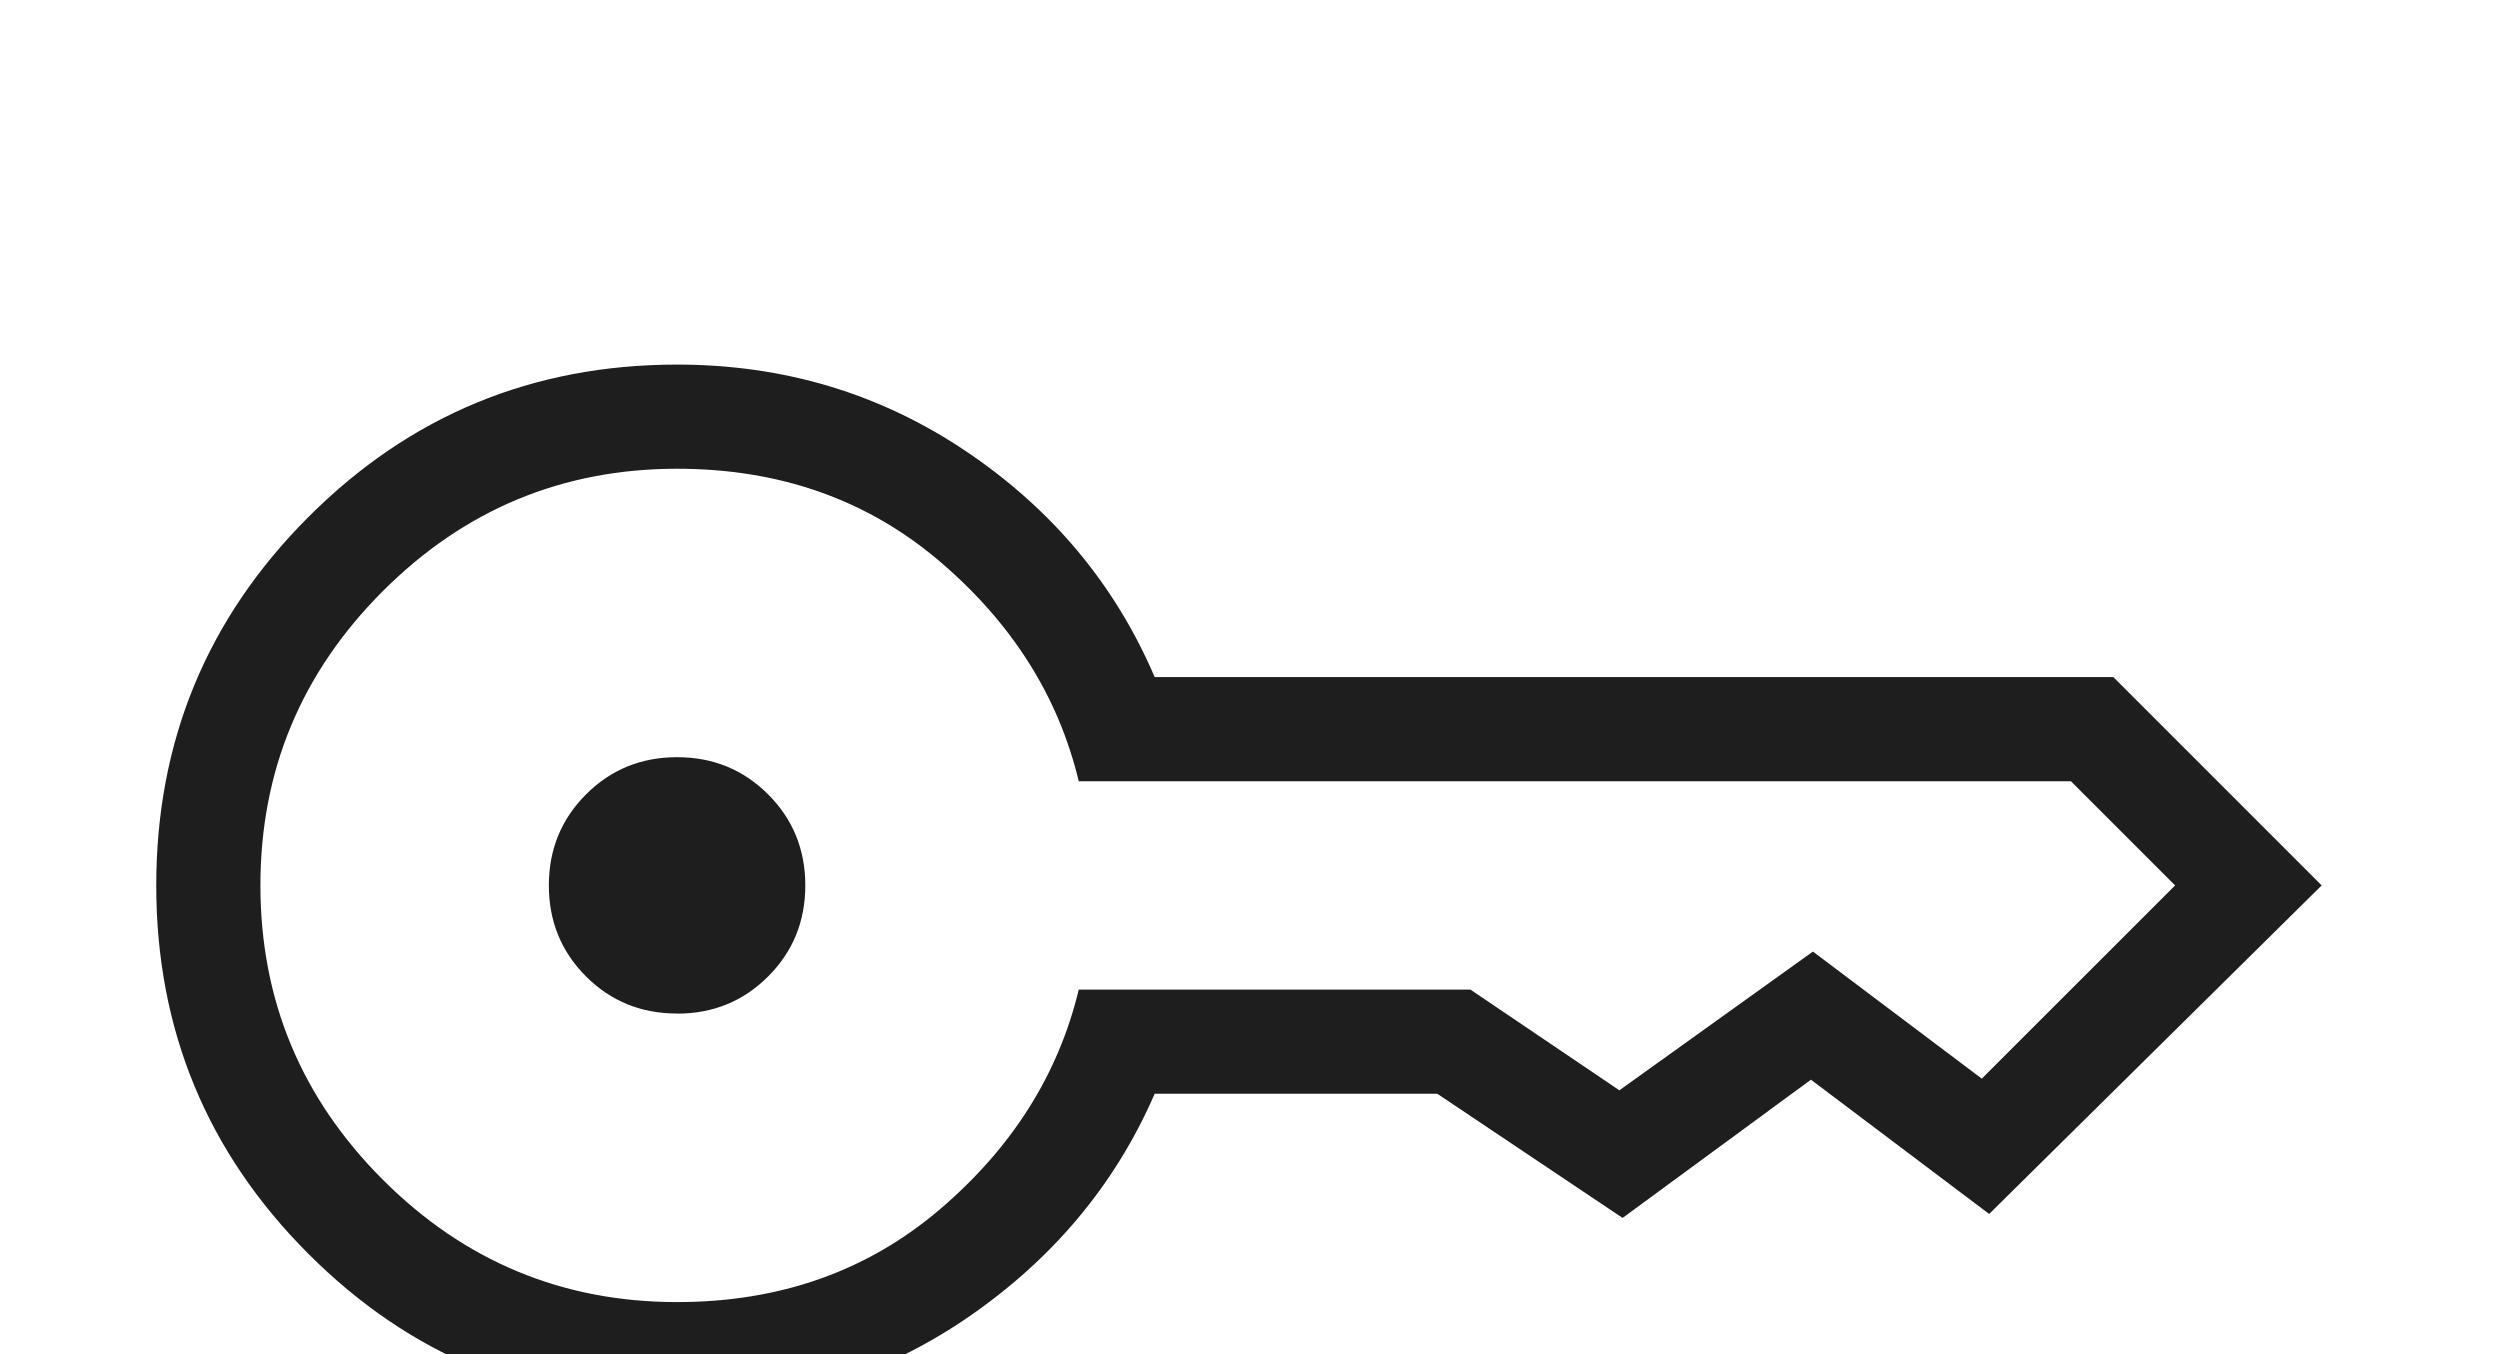 <?xml version="1.0" encoding="UTF-8"?> <svg xmlns="http://www.w3.org/2000/svg" width="48" height="26" viewBox="0 0 48 26" fill="none"> <g filter="url(#filter0_di_283_19)"> <path d="M13 13.46C12.311 13.46 11.728 13.223 11.252 12.748C10.776 12.272 10.538 11.689 10.538 11C10.538 10.311 10.776 9.728 11.252 9.252C11.728 8.776 12.311 8.538 13 8.538C13.689 8.538 14.272 8.776 14.748 9.252C15.224 9.728 15.462 10.311 15.462 11C15.462 11.689 15.224 12.272 14.748 12.748C14.272 13.224 13.689 13.462 13 13.462M13 21C10.231 21 7.872 20.025 5.924 18.076C3.975 16.128 3 13.769 3 11C3 8.231 3.975 5.872 5.924 3.924C7.872 1.975 10.231 1 13 1C15.053 1 16.905 1.557 18.556 2.67C20.205 3.782 21.41 5.225 22.17 7H40.576L44.576 11L38.192 17.308L34.77 14.73L31.154 17.384L27.596 15H22.17C21.41 16.749 20.205 18.187 18.556 19.312C16.905 20.437 15.053 21 13 21ZM13 19C14.969 19 16.649 18.408 18.04 17.224C19.431 16.039 20.321 14.631 20.712 13H28.232L31.092 14.934L34.808 12.27L38.05 14.71L41.762 11L39.762 9H20.712C20.321 7.369 19.431 5.961 18.04 4.776C16.649 3.592 14.969 3 13 3C10.8 3 8.917 3.783 7.35 5.35C5.783 6.917 5 8.8 5 11C5 13.2 5.783 15.083 7.35 16.65C8.917 18.217 10.8 19 13 19Z" fill="#1E1E1E"></path> </g> <defs> <filter id="filter0_di_283_19" x="0" y="0" width="47.576" height="26" filterUnits="userSpaceOnUse" color-interpolation-filters="sRGB"> <feFlood flood-opacity="0" result="BackgroundImageFix"></feFlood> <feColorMatrix in="SourceAlpha" type="matrix" values="0 0 0 0 0 0 0 0 0 0 0 0 0 0 0 0 0 0 127 0" result="hardAlpha"></feColorMatrix> <feOffset dy="2"></feOffset> <feGaussianBlur stdDeviation="1.5"></feGaussianBlur> <feComposite in2="hardAlpha" operator="out"></feComposite> <feColorMatrix type="matrix" values="0 0 0 0 0 0 0 0 0 0 0 0 0 0 0 0 0 0 0.25 0"></feColorMatrix> <feBlend mode="normal" in2="BackgroundImageFix" result="effect1_dropShadow_283_19"></feBlend> <feBlend mode="normal" in="SourceGraphic" in2="effect1_dropShadow_283_19" result="shape"></feBlend> <feColorMatrix in="SourceAlpha" type="matrix" values="0 0 0 0 0 0 0 0 0 0 0 0 0 0 0 0 0 0 127 0" result="hardAlpha"></feColorMatrix> <feOffset dy="4"></feOffset> <feGaussianBlur stdDeviation="2"></feGaussianBlur> <feComposite in2="hardAlpha" operator="arithmetic" k2="-1" k3="1"></feComposite> <feColorMatrix type="matrix" values="0 0 0 0 0.984 0 0 0 0 0.984 0 0 0 0 0.992 0 0 0 0.19 0"></feColorMatrix> <feBlend mode="normal" in2="shape" result="effect2_innerShadow_283_19"></feBlend> </filter> </defs> </svg> 